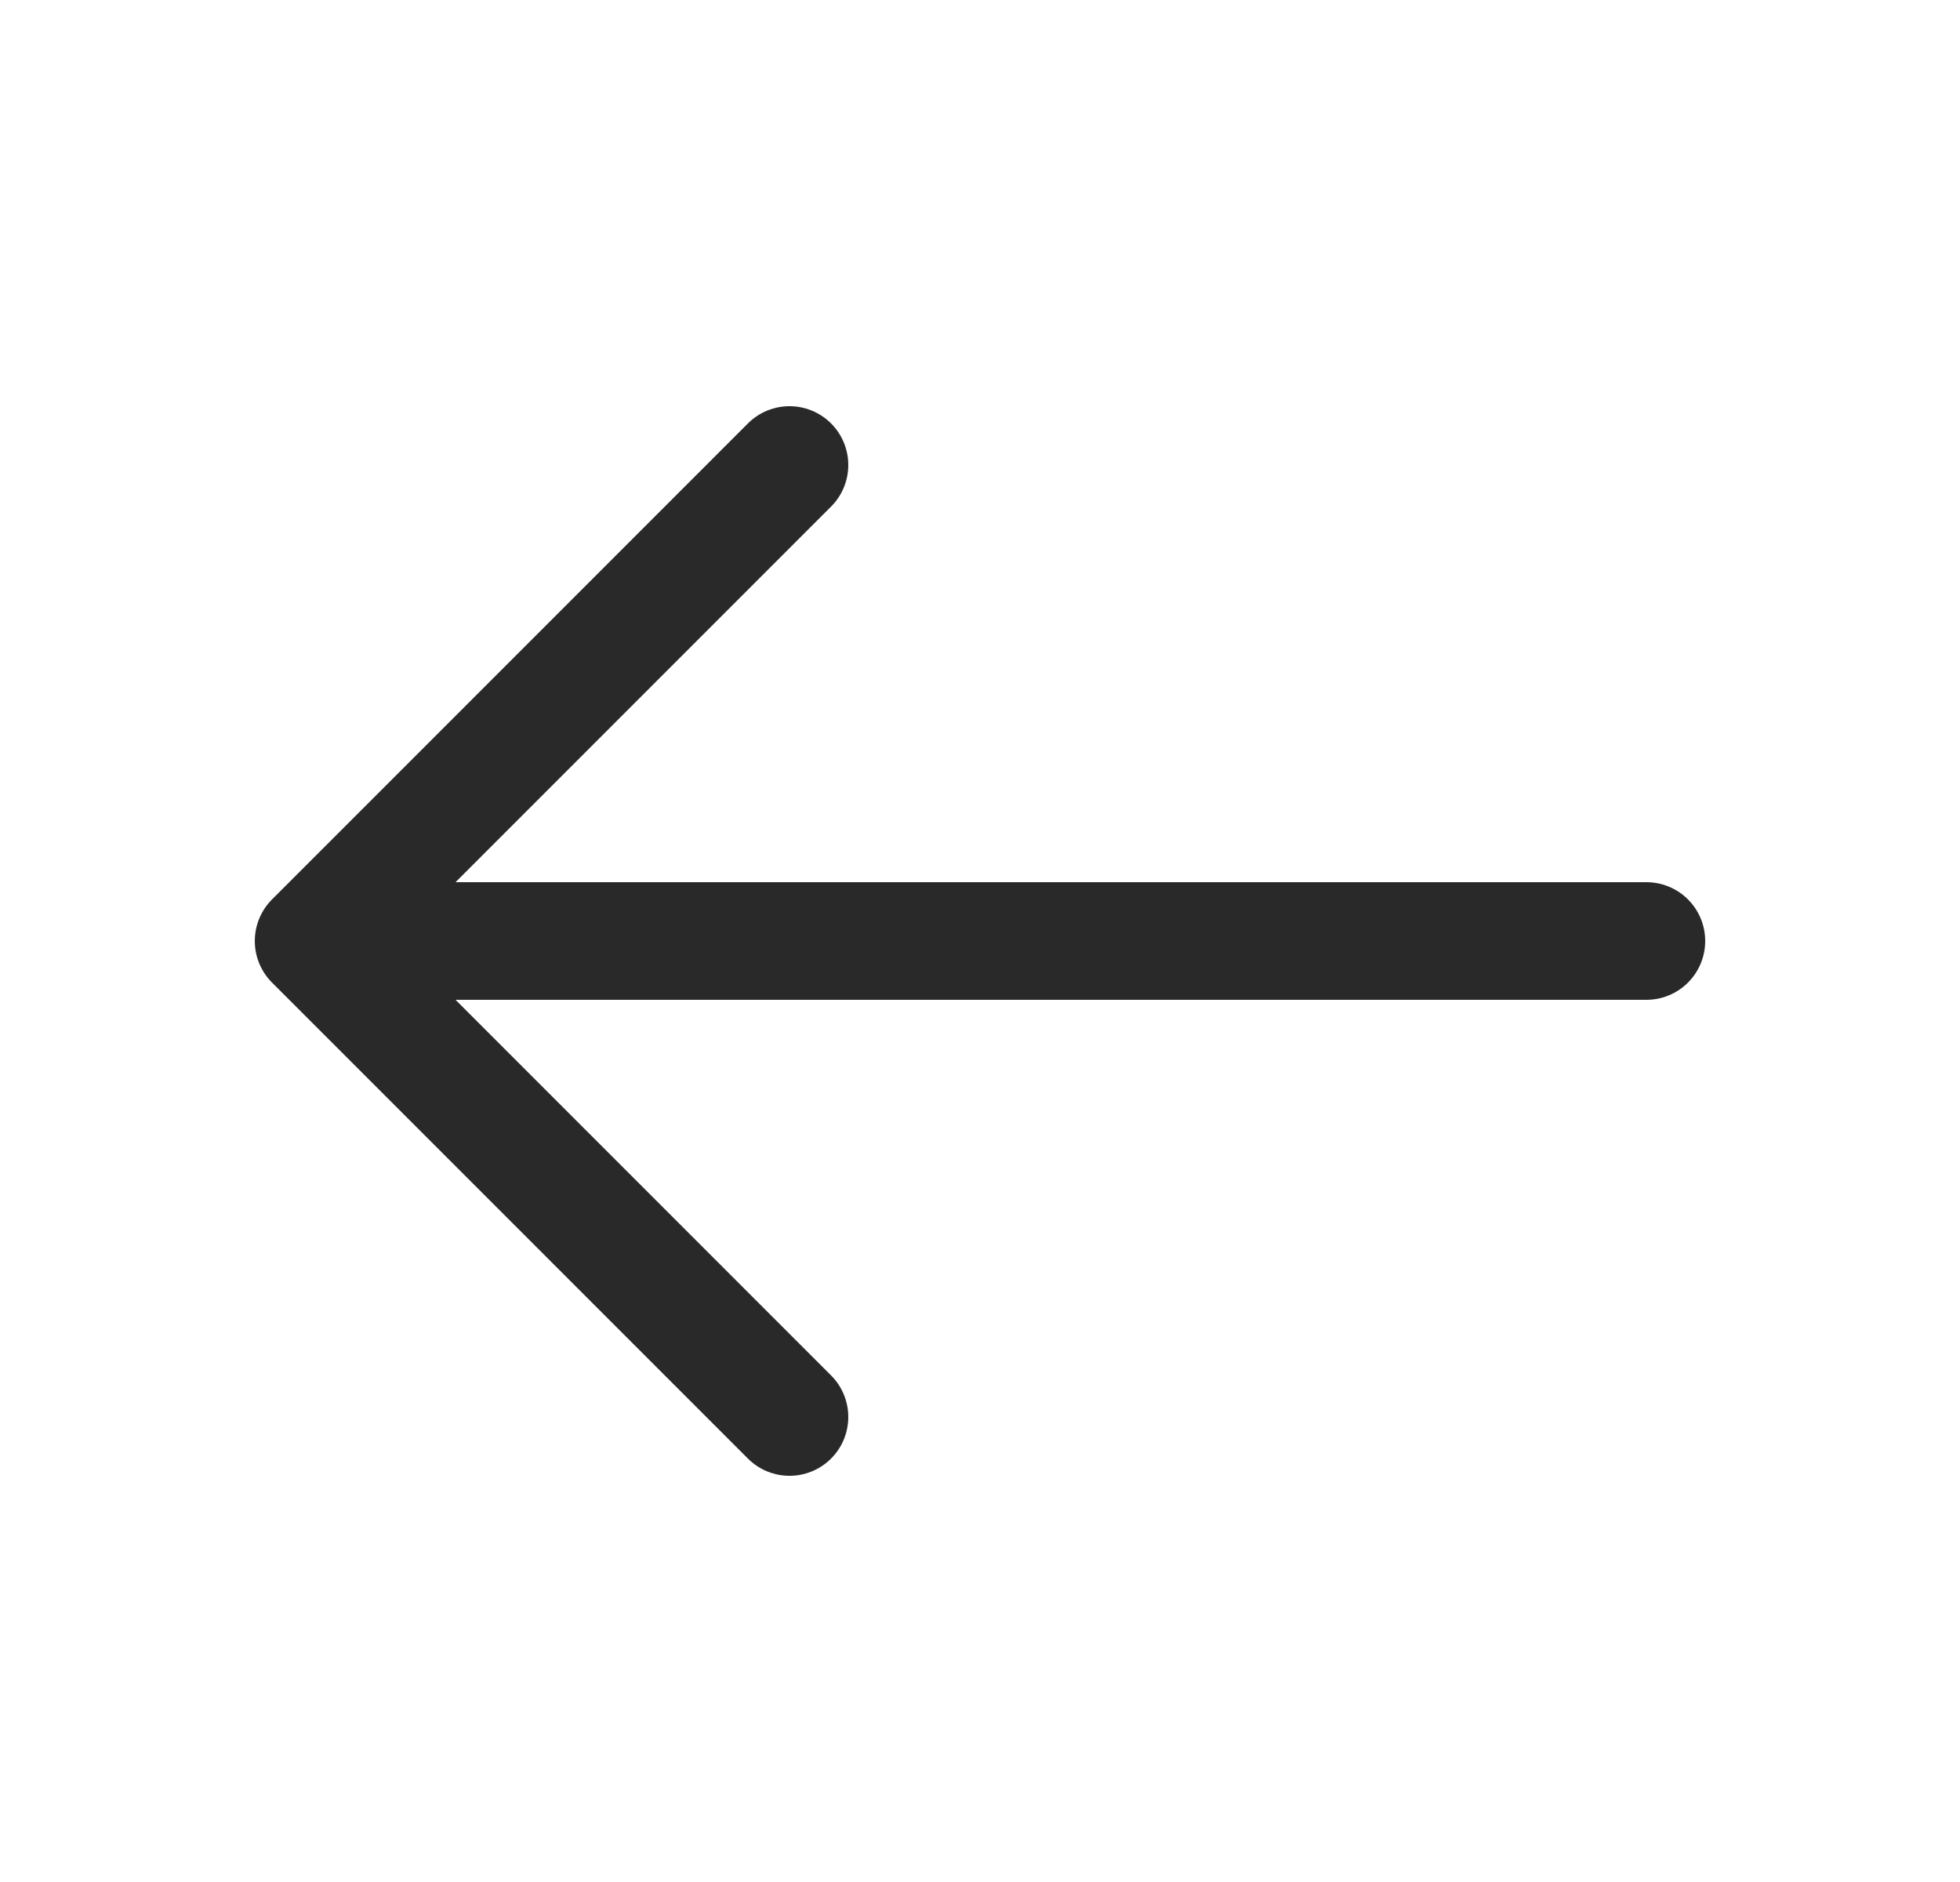 <svg width="25" height="24" viewBox="0 0 25 24" fill="none" xmlns="http://www.w3.org/2000/svg">
<path d="M10.07 5.93L4 12L10.07 18.07" stroke="#292929" stroke-width="1.5" stroke-miterlimit="10" stroke-linecap="round" stroke-linejoin="round"/>
<path d="M21 12H4.17" stroke="#292929" stroke-width="1.5" stroke-miterlimit="10" stroke-linecap="round" stroke-linejoin="round"/>
</svg>
